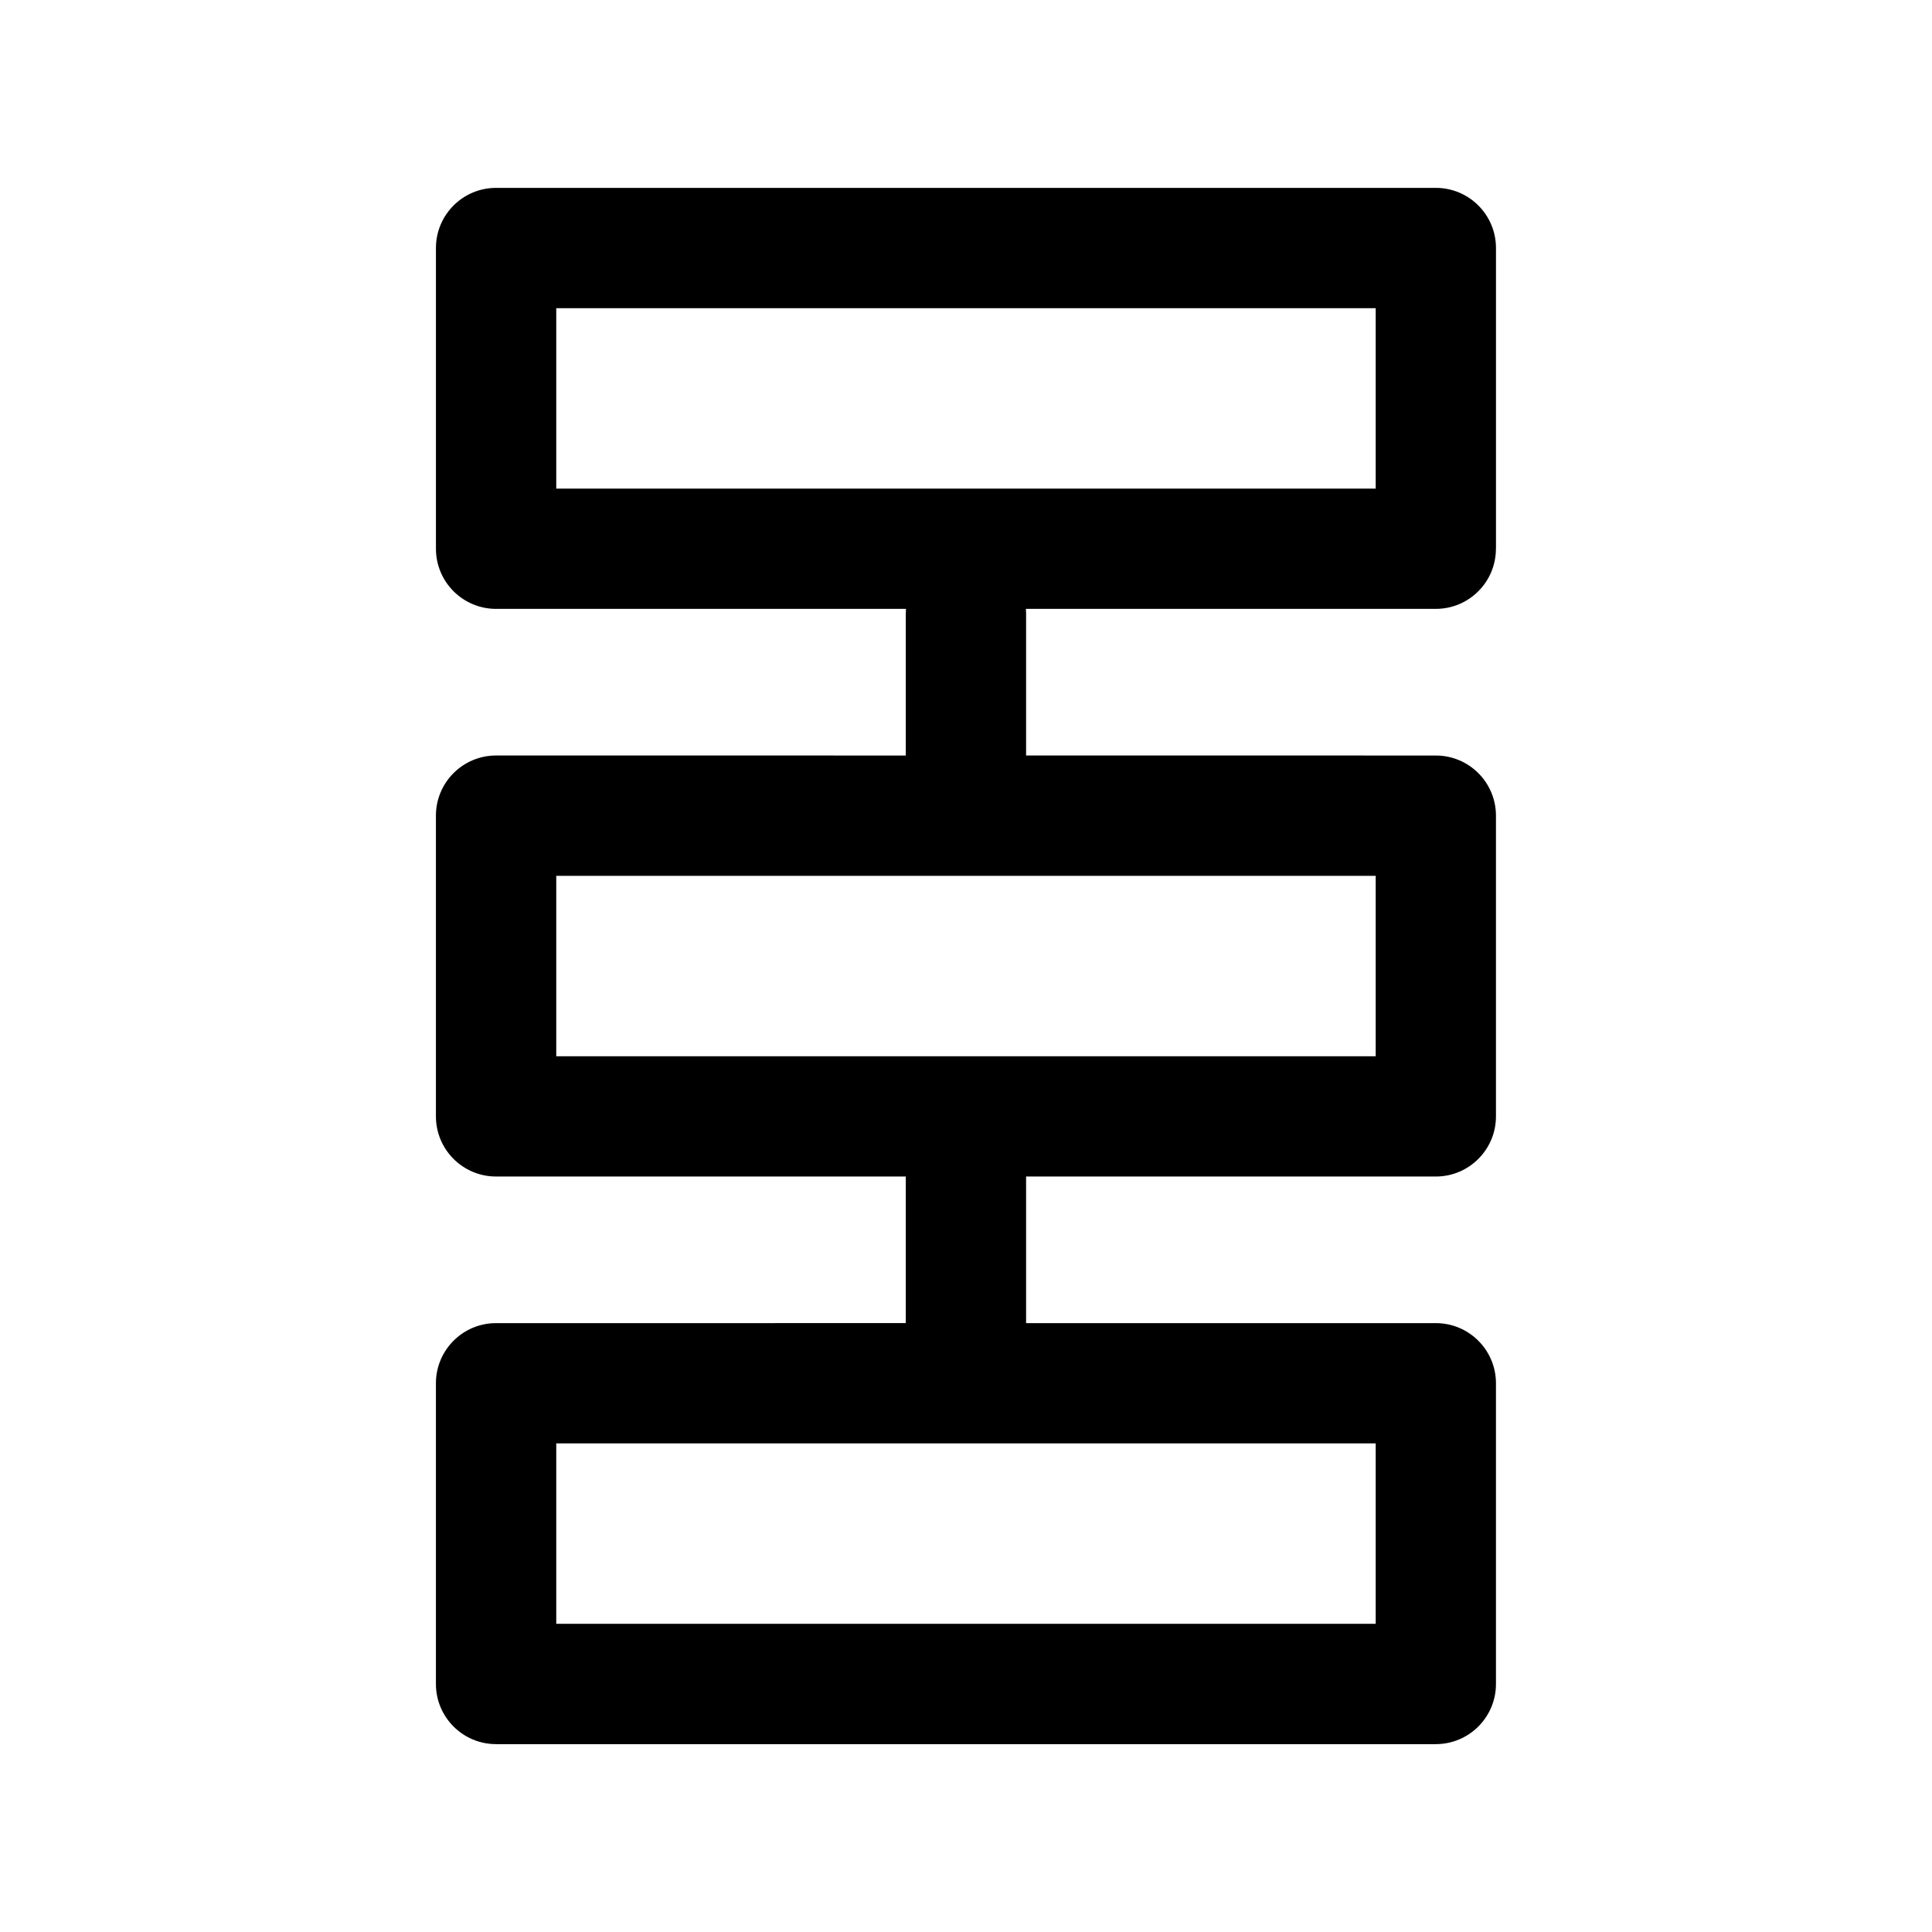 <?xml version="1.0" encoding="UTF-8"?>
<!-- Uploaded to: SVG Repo, www.svgrepo.com, Generator: SVG Repo Mixer Tools -->
<svg fill="#000000" width="800px" height="800px" version="1.1" viewBox="144 144 512 512" xmlns="http://www.w3.org/2000/svg">
 <path d="m540.45 289.42v-79.691c0-8.797-7.133-15.941-15.941-15.941h-249.04c-8.797 0-15.941 7.133-15.941 15.941v79.691c0 8.797 7.133 15.941 15.941 15.941h108.63c-0.02 1-0.055 0.656-0.055 1v37.859l-108.58-0.004c-8.797 0-15.941 7.133-15.941 15.941v79.691c0 8.797 7.133 15.941 15.941 15.941h108.58v38.848l-108.58 0.004c-8.797 0-15.941 7.133-15.941 15.941v79.691c0 8.797 7.133 15.941 15.941 15.941h249.04c8.797 0 15.941-7.133 15.941-15.941v-79.691c0-8.797-7.133-15.941-15.941-15.941h-108.58v-38.848h108.58c8.797 0 15.941-7.133 15.941-15.941v-79.691c0-8.797-7.133-15.941-15.941-15.941l-108.58-0.004v-37.859c0-0.332-0.027 0-0.055-1h108.63c8.801 0.004 15.934-7.129 15.934-15.938zm-31.875 237.09v47.816h-217.16v-47.816zm0-150.41v47.816h-217.16v-47.816zm0-102.61h-217.16v-47.816h217.16z"/>
</svg>